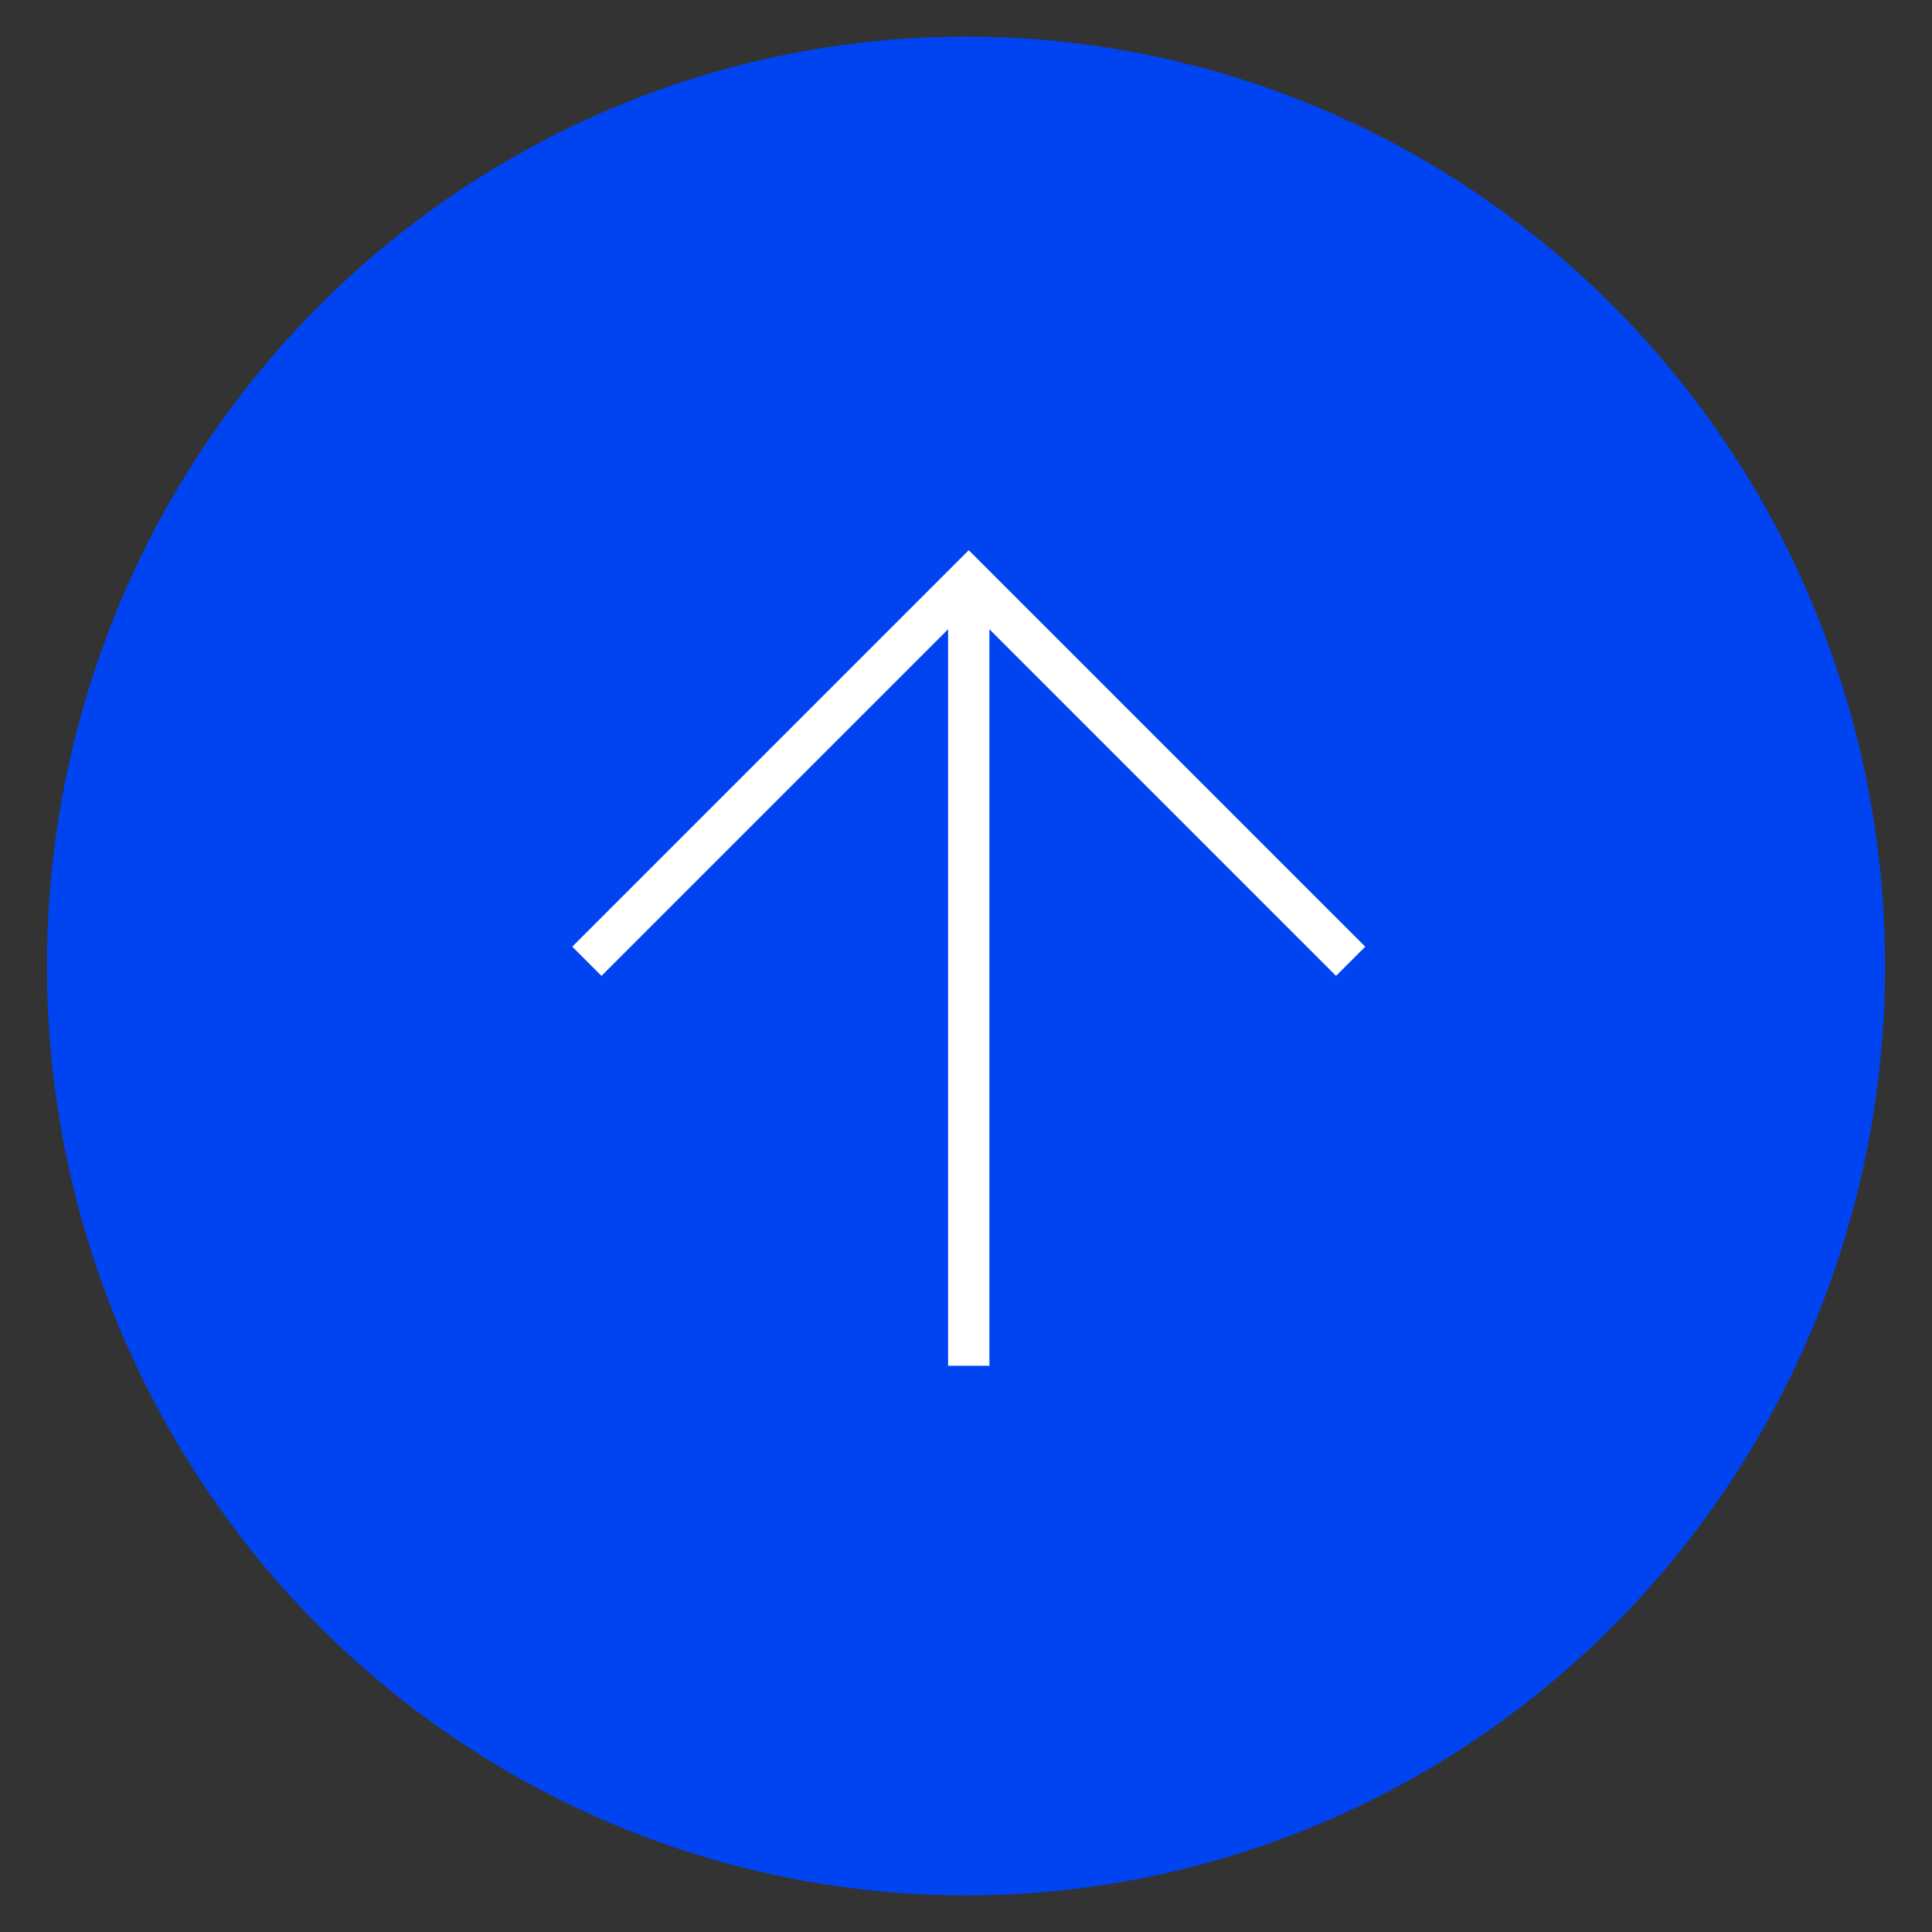 <?xml version="1.0" encoding="UTF-8"?>
<!-- Generator: Adobe Illustrator 28.1.0, SVG Export Plug-In . SVG Version: 6.00 Build 0)  -->
<svg xmlns="http://www.w3.org/2000/svg" xmlns:xlink="http://www.w3.org/1999/xlink" version="1.1" id="Ebene_1" x="0px" y="0px" viewBox="0 0 93.543 93.543" xml:space="preserve">
<rect x="0" y="0" width="93.543" height="93.543" fill="#333333" stroke="none"/>
<g>
	<ellipse id="Ellipse_52" fill="#0043F1" cx="46.772" cy="46.772" rx="44.5" ry="45"></ellipse>
	<g id="Gruppe_2371" transform="translate(1463 1588.356) rotate(-90)">
		<rect x="1522.773" y="-1435.273" fill="none" width="37.266" height="38.356"></rect>
		<g id="Gruppe_2314" transform="translate(0 0)">
			<path id="Pfad_1314" fill="none" stroke="#FFFFFF" stroke-width="2" stroke-miterlimit="10" d="M1541.813-1434.585l18.49,18.49     l-18.49,18.49"></path>
			
				<line id="Linie_5" fill="none" stroke="#FFFFFF" stroke-width="2" stroke-miterlimit="10" x1="1522.228" y1="-1416.095" x2="1560.299" y2="-1416.095"></line>
		</g>
	</g>
</g>
</svg>
